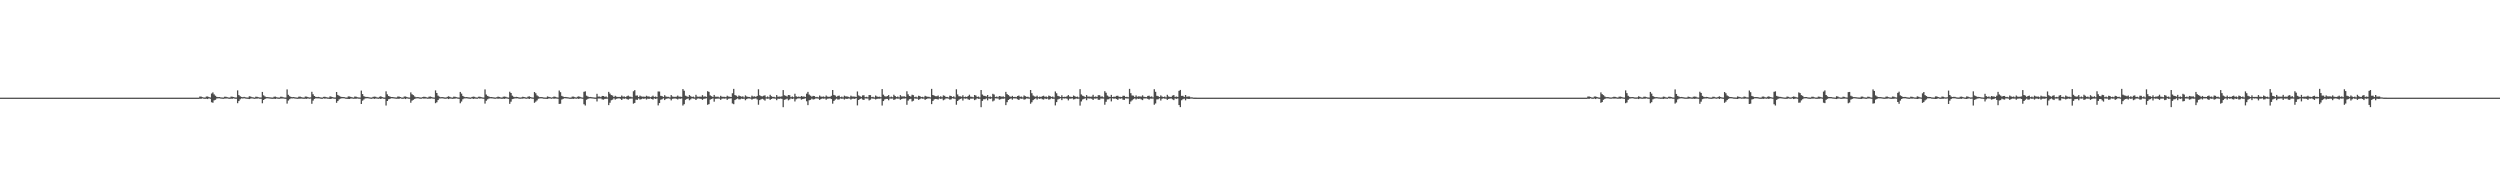 <?xml version="1.0" encoding="UTF-8"?>
<svg xmlns="http://www.w3.org/2000/svg" width="1920" height="150">
  <path d="M0 75.000h1v1.000H0zM1 75.000h1v1.000H1zM2 75.000h1v1.000H2zM3 75.000h1v1.000H3zM4 75.000h1v1.000H4zM5 75.000h1v1.000H5zM6 75.000h1v1.000H6zM7 75.000h1v1.000H7zM8 75.000h1v1.000H8zM9 75.000h1v1.000H9zM10 75.000h1v1.000H10zM11 75.000h1v1.000H11zM12 75.000h1v1.000H12zM13 75.000h1v1.000H13zM14 75.000h1v1.000H14zM15 75.000h1v1.000H15zM16 75.000h1v1.000H16zM17 75.000h1v1.000H17zM18 75.000h1v1.000H18zM19 75.000h1v1.000H19zM20 75.000h1v1.000H20zM21 75.000h1v1.000H21zM22 75.000h1v1.000H22zM23 75.000h1v1.000H23zM24 75.000h1v1.000H24zM25 75.000h1v1.000H25zM26 75.000h1v1.000H26zM27 75.000h1v1.000H27zM28 75.000h1v1.000H28zM29 75.000h1v1.000H29zM30 75.000h1v1.000H30zM31 75.000h1v1.000H31zM32 75.000h1v1.000H32zM33 75.000h1v1.000H33zM34 75.000h1v1.000H34zM35 75.000h1v1.000H35zM36 75.000h1v1.000H36zM37 75.000h1v1.000H37zM38 75.000h1v1.000H38zM39 75.000h1v1.000H39zM40 75.000h1v1.000H40zM41 75.000h1v1.000H41zM42 75.000h1v1.000H42zM43 75.000h1v1.000H43zM44 75.000h1v1.000H44zM45 75.000h1v1.000H45zM46 75.000h1v1.000H46zM47 75.000h1v1.000H47zM48 75.000h1v1.000H48zM49 75.000h1v1.000H49zM50 75.000h1v1.000H50zM51 75.000h1v1.000H51zM52 75.000h1v1.000H52zM53 75.000h1v1.000H53zM54 75.000h1v1.000H54zM55 75.000h1v1.000H55zM56 75.000h1v1.000H56zM57 75.000h1v1.000H57zM58 75.000h1v1.000H58zM59 75.000h1v1.000H59zM60 75.000h1v1.000H60zM61 75.000h1v1.000H61zM62 75.000h1v1.000H62zM63 75.000h1v1.000H63zM64 75.000h1v1.000H64zM65 75.000h1v1.000H65zM66 75.000h1v1.000H66zM67 75.000h1v1.000H67zM68 75.000h1v1.000H68zM69 75.000h1v1.000H69zM70 75.000h1v1.000H70zM71 75.000h1v1.000H71zM72 75.000h1v1.000H72zM73 75.000h1v1.000H73zM74 75.000h1v1.000H74zM75 75.000h1v1.000H75zM76 75.000h1v1.000H76zM77 75.000h1v1.000H77zM78 75.000h1v1.000H78zM79 75.000h1v1.000H79zM80 75.000h1v1.000H80zM81 75.000h1v1.000H81zM82 75.000h1v1.000H82zM83 75.000h1v1.000H83zM84 75.000h1v1.000H84zM85 75.000h1v1.000H85zM86 75.000h1v1.000H86zM87 75.000h1v1.000H87zM88 75.000h1v1.000H88zM89 75.000h1v1.000H89zM90 75.000h1v1.000H90zM91 75.000h1v1.000H91zM92 75.000h1v1.000H92zM93 75.000h1v1.000H93zM94 75.000h1v1.000H94zM95 75.000h1v1.000H95zM96 75.000h1v1.000H96zM97 75.000h1v1.000H97zM98 75.000h1v1.000H98zM99 75.000h1v1.000H99zM100 75.000h1v1.000H100zM101 75.000h1v1.000H101zM102 75.000h1v1.000H102zM103 75.000h1v1.000H103zM104 75.000h1v1.000H104zM105 75.000h1v1.000H105zM106 75.000h1v1.000H106zM107 75.000h1v1.000H107zM108 75.000h1v1.000H108zM109 75.000h1v1.000H109zM110 75.000h1v1.000H110zM111 75.000h1v1.000H111zM112 75.000h1v1.000H112zM113 75.000h1v1.000H113zM114 75.000h1v1.000H114zM115 75.000h1v1.000H115zM116 75.000h1v1.000H116zM117 75.000h1v1.000H117zM118 75.000h1v1.000H118zM119 75.000h1v1.000H119zM120 75.000h1v1.000H120zM121 75.000h1v1.000H121zM122 75.000h1v1.000H122zM123 75.000h1v1.000H123zM124 75.000h1v1.000H124zM125 75.000h1v1.000H125zM126 75.000h1v1.000H126zM127 75.000h1v1.000H127zM128 75.000h1v1.000H128zM129 75.000h1v1.000H129zM130 75.000h1v1.000H130zM131 75.000h1v1.000H131zM132 75.000h1v1.000H132zM133 75.000h1v1.000H133zM134 75.000h1v1.000H134zM135 75.000h1v1.000H135zM136 75.000h1v1.000H136zM137 75.000h1v1.000H137zM138 75.000h1v1.000H138zM139 75.000h1v1.000H139zM140 75.000h1v1.000H140zM141 75.000h1v1.000H141zM142 75.000h1v1.000H142zM143 75.000h1v1.000H143zM144 75.000h1v1.000H144zM145 75.000h1v1.000H145zM146 75.000h1v1.000H146zM147 75.000h1v1.000H147zM148 75.000h1v1.000H148zM149 75.000h1v1.000H149zM150 75.000h1v1.000H150zM151 75.000h1v1.000H151zM152 75.000h1v1.000H152zM153 74.122h1v1.710H153zM154 74.185h1v1.707H154zM155 74.581h1v1.000H155zM156 74.828h1v1.000H156zM157 74.928h1v1.000H157zM158 74.160h1v1.650H158zM159 74.091h1v1.980H159zM160 74.522h1v1.000H160zM161 74.855h1v1.000H161zM162 71.835h1v6.691H162zM163 70.952h1v7.969H163zM164 72.510h1v4.541H164zM165 73.500h1v3.157H165zM166 74.395h1v1.286H166zM167 74.541h1v1.000H167zM168 74.516h1v1.000H168zM169 74.751h1v1.000H169zM170 74.841h1v1.000H170zM171 74.923h1v1.000H171zM172 74.273h1v1.440H172zM173 74.282h1v1.409H173zM174 74.608h1v1.000H174zM175 74.837h1v1.000H175zM176 74.927h1v1.000H176zM177 74.181h1v1.597H177zM178 74.285h1v1.532H178zM179 74.499h1v1.045H179zM180 74.866h1v1.000H180zM181 74.862h1v1.000H181zM182 69.448h1v9.831H182zM183 73.008h1v4.600H183zM184 73.914h1v2.385H184zM185 74.461h1v1.121H185zM186 74.655h1v1.000H186zM187 74.414h1v1.039H187zM188 74.712h1v1.000H188zM189 74.844h1v1.000H189zM190 74.928h1v1.000H190zM191 73.945h1v2.141H191zM192 74.156h1v1.577H192zM193 74.588h1v1.000H193zM194 74.775h1v1.000H194zM195 74.935h1v1.000H195zM196 74.243h1v1.539H196zM197 74.318h1v1.427H197zM198 74.638h1v1.000H198zM199 74.877h1v1.000H199zM200 74.875h1v1.000H200zM201 70.608h1v8.697H201zM202 73.211h1v3.578H202zM203 74.040h1v1.976H203zM204 74.568h1v1.000H204zM205 74.533h1v1.000H205zM206 74.632h1v1.000H206zM207 74.768h1v1.000H207zM208 74.856h1v1.000H208zM209 74.911h1v1.000H209zM210 74.280h1v1.565H210zM211 74.166h1v1.803H211zM212 74.648h1v1.000H212zM213 74.858h1v1.000H213zM214 74.928h1v1.000H214zM215 74.286h1v1.422H215zM216 74.281h1v1.376H216zM217 74.663h1v1.000H217zM218 74.841h1v1.000H218zM219 74.907h1v1.000H219zM220 68.667h1v10.892H220zM221 72.829h1v4.385H221zM222 73.872h1v2.329H222zM223 74.420h1v1.141H223zM224 74.608h1v1.000H224zM225 74.479h1v1.053H225zM226 74.701h1v1.000H226zM227 74.840h1v1.000H227zM228 74.907h1v1.000H228zM229 74.226h1v1.578H229zM230 74.173h1v1.624H230zM231 74.588h1v1.118H231zM232 74.810h1v1.000H232zM233 74.917h1v1.000H233zM234 74.137h1v1.680H234zM235 74.201h1v1.728H235zM236 74.567h1v1.000H236zM237 74.875h1v1.000H237zM238 74.731h1v1.000H238zM239 70.516h1v9.217H239zM240 72.413h1v4.850H240zM241 73.708h1v2.266H241zM242 74.401h1v1.122H242zM243 74.567h1v1.000H243zM244 74.415h1v1.133H244zM245 74.622h1v1.000H245zM246 74.859h1v1.000H246zM247 74.915h1v1.000H247zM248 74.381h1v1.174H248zM249 74.268h1v1.491H249zM250 74.606h1v1.000H250zM251 74.808h1v1.000H251zM252 74.902h1v1.000H252zM253 73.998h1v2.014H253zM254 74.299h1v1.514H254zM255 74.558h1v1.000H255zM256 74.830h1v1.000H256zM257 74.862h1v1.000H257zM258 70.652h1v8.319H258zM259 72.905h1v4.699H259zM260 73.585h1v2.766H260zM261 74.212h1v1.554H261zM262 74.442h1v1.091H262zM263 74.488h1v1.000H263zM264 74.588h1v1.000H264zM265 74.839h1v1.000H265zM266 74.907h1v1.000H266zM267 74.041h1v1.962H267zM268 74.067h1v1.944H268zM269 74.449h1v1.166H269zM270 74.721h1v1.000H270zM271 74.885h1v1.000H271zM272 74.155h1v1.659H272zM273 74.217h1v1.596H273zM274 74.661h1v1.000H274zM275 74.826h1v1.000H275zM276 74.898h1v1.000H276zM277 69.564h1v10.304H277zM278 72.266h1v5.057H278zM279 73.878h1v2.495H279zM280 74.360h1v1.254H280zM281 74.469h1v1.031H281zM282 74.423h1v1.066H282zM283 74.681h1v1.000H283zM284 74.834h1v1.000H284zM285 74.924h1v1.000H285zM286 74.370h1v1.201H286zM287 74.188h1v1.755H287zM288 74.298h1v1.395H288zM289 74.728h1v1.000H289zM290 74.912h1v1.000H290zM291 74.309h1v1.441H291zM292 73.957h1v2.053H292zM293 74.495h1v1.000H293zM294 74.808h1v1.000H294zM295 74.918h1v1.000H295zM296 70.138h1v10.914H296zM297 72.460h1v5.090H297zM298 73.751h1v2.509H298zM299 74.145h1v1.779H299zM300 74.480h1v1.000H300zM301 74.514h1v1.000H301zM302 74.634h1v1.000H302zM303 74.796h1v1.000H303zM304 74.877h1v1.000H304zM305 74.163h1v1.659H305zM306 74.134h1v1.758H306zM307 74.514h1v1.000H307zM308 74.829h1v1.000H308zM309 74.913h1v1.000H309zM310 74.164h1v1.526H310zM311 74.064h1v2.022H311zM312 74.539h1v1.000H312zM313 74.815h1v1.000H313zM314 74.904h1v1.000H314zM315 70.978h1v7.928H315zM316 72.410h1v4.873H316zM317 73.048h1v3.613H317zM318 74.086h1v1.903H318zM319 74.627h1v1.000H319zM320 74.527h1v1.000H320zM321 74.592h1v1.000H321zM322 74.817h1v1.000H322zM323 74.893h1v1.000H323zM324 74.547h1v1.000H324zM325 74.270h1v1.437H325zM326 74.381h1v1.298H326zM327 74.691h1v1.000H327zM328 74.903h1v1.000H328zM329 74.261h1v1.532H329zM330 74.164h1v1.638H330zM331 74.452h1v1.117H331zM332 74.785h1v1.000H332zM333 74.901h1v1.000H333zM334 69.450h1v9.809H334zM335 71.429h1v7.096H335zM336 73.460h1v3.398H336zM337 74.246h1v1.446H337zM338 74.626h1v1.000H338zM339 74.496h1v1.000H339zM340 74.656h1v1.000H340zM341 74.826h1v1.000H341zM342 74.900h1v1.000H342zM343 74.390h1v1.240H343zM344 73.939h1v2.140H344zM345 74.418h1v1.231H345zM346 74.792h1v1.000H346zM347 74.911h1v1.000H347zM348 74.244h1v1.563H348zM349 74.309h1v1.439H349zM350 74.590h1v1.000H350zM351 74.797h1v1.000H351zM352 74.922h1v1.000H352zM353 70.611h1v8.678H353zM354 71.881h1v6.087H354zM355 73.681h1v2.547H355zM356 74.340h1v1.305H356zM357 74.584h1v1.000H357zM358 74.520h1v1.000H358zM359 74.708h1v1.000H359zM360 74.827h1v1.000H360zM361 74.912h1v1.000H361zM362 74.436h1v1.067H362zM363 74.168h1v1.795H363zM364 74.364h1v1.345H364zM365 74.797h1v1.000H365zM366 74.910h1v1.000H366zM367 74.307h1v1.227H367zM368 74.258h1v1.446H368zM369 74.527h1v1.057H369zM370 74.801h1v1.000H370zM371 74.890h1v1.000H371zM372 68.666h1v10.907H372zM373 72.603h1v4.772H373zM374 73.652h1v2.656H374zM375 74.149h1v1.560H375zM376 74.530h1v1.000H376zM377 74.492h1v1.097H377zM378 74.630h1v1.000H378zM379 74.807h1v1.000H379zM380 74.901h1v1.000H380zM381 74.659h1v1.000H381zM382 74.183h1v1.623H382zM383 74.424h1v1.287H383zM384 74.766h1v1.000H384zM385 74.906h1v1.000H385zM386 74.292h1v1.466H386zM387 74.124h1v1.798H387zM388 74.354h1v1.237H388zM389 74.742h1v1.000H389zM390 74.918h1v1.000H390zM391 70.465h1v9.280H391zM392 71.443h1v6.661H392zM393 73.460h1v2.690H393zM394 74.277h1v1.583H394zM395 74.591h1v1.000H395zM396 74.365h1v1.216H396zM397 74.499h1v1.000H397zM398 74.776h1v1.000H398zM399 74.903h1v1.000H399zM400 74.757h1v1.000H400zM401 74.279h1v1.478H401zM402 74.490h1v1.007H402zM403 74.765h1v1.000H403zM404 74.896h1v1.000H404zM405 74.261h1v1.342H405zM406 73.979h1v2.033H406zM407 74.510h1v1.030H407zM408 74.800h1v1.000H408zM409 74.903h1v1.000H409zM410 70.636h1v8.322H410zM411 71.613h1v6.467H411zM412 73.279h1v3.817H412zM413 74.033h1v1.807H413zM414 74.600h1v1.000H414zM415 74.487h1v1.017H415zM416 74.616h1v1.000H416zM417 74.806h1v1.000H417zM418 74.888h1v1.000H418zM419 74.928h1v1.000H419zM420 74.033h1v1.967H420zM421 74.387h1v1.230H421zM422 74.613h1v1.000H422zM423 74.880h1v1.000H423zM424 74.641h1v1.000H424zM425 74.150h1v1.660H425zM426 74.345h1v1.331H426zM427 74.721h1v1.000H427zM428 74.901h1v1.000H428zM429 69.546h1v10.292H429zM430 70.821h1v8.843H430zM431 73.617h1v2.842H431zM432 74.171h1v1.733H432zM433 74.480h1v1.000H433zM434 74.445h1v1.091H434zM435 74.612h1v1.000H435zM436 74.739h1v1.000H436zM437 74.894h1v1.000H437zM438 74.911h1v1.000H438zM439 74.208h1v1.600H439zM440 74.211h1v1.701H440zM441 74.609h1v1.000H441zM442 74.884h1v1.000H442zM443 74.293h1v1.406H443zM444 73.973h1v2.013H444zM445 74.410h1v1.170H445zM446 74.727h1v1.000H446zM447 74.886h1v1.000H447zM448 70.511h1v9.575H448zM449 70.152h1v10.878H449zM450 73.466h1v3.128H450zM451 74.101h1v1.843H451zM452 74.546h1v1.000H452zM453 74.452h1v1.057H453zM454 74.600h1v1.000H454zM455 74.734h1v1.000H455zM456 74.863h1v1.000H456zM457 74.912h1v1.000H457zM458 72.026h1v5.914H458zM459 74.191h1v1.487H459zM460 74.122h1v1.563H460zM461 74.622h1v1.000H461zM462 73.698h1v2.664H462zM463 73.730h1v2.835H463zM464 74.332h1v1.611H464zM465 74.072h1v1.829H465zM466 74.784h1v1.000H466zM467 70.536h1v10.197H467zM468 71.882h1v7.021H468zM469 73.031h1v3.975H469zM470 73.370h1v3.160H470zM471 74.516h1v1.027H471zM472 73.600h1v2.913H472zM473 74.219h1v1.648H473zM474 74.466h1v1.164H474zM475 74.384h1v1.155H475zM476 74.464h1v1.395H476zM477 73.367h1v3.411H477zM478 74.252h1v1.442H478zM479 74.082h1v1.795H479zM480 74.563h1v1.004H480zM481 73.893h1v2.234H481zM482 73.398h1v3.151H482zM483 74.206h1v1.613H483zM484 74.272h1v1.450H484zM485 74.694h1v1.000H485zM486 70.069h1v9.570H486zM487 69.199h1v9.857H487zM488 73.433h1v3.097H488zM489 73.316h1v3.364H489zM490 74.489h1v1.124H490zM491 73.441h1v3.054H491zM492 74.017h1v2.148H492zM493 74.248h1v1.452H493zM494 74.173h1v1.751H494zM495 74.389h1v1.189H495zM496 73.503h1v2.933H496zM497 74.083h1v1.699H497zM498 74.080h1v1.916H498zM499 74.576h1v1.000H499zM500 74.235h1v1.788H500zM501 73.462h1v3.044H501zM502 74.458h1v1.095H502zM503 74.139h1v1.842H503zM504 74.620h1v1.000H504zM505 70.248h1v10.696H505zM506 70.302h1v8.855H506zM507 73.594h1v2.978H507zM508 73.853h1v2.395H508zM509 74.467h1v1.061H509zM510 73.136h1v3.732H510zM511 74.129h1v1.820H511zM512 74.354h1v1.321H512zM513 74.327h1v1.256H513zM514 74.817h1v1.000H514zM515 73.029h1v4.095H515zM516 74.137h1v1.717H516zM517 74.338h1v1.403H517zM518 74.334h1v1.275H518zM519 74.240h1v1.637H519zM520 73.397h1v2.998H520zM521 74.235h1v1.493H521zM522 74.249h1v1.611H522zM523 74.406h1v1.204H523zM524 68.404h1v12.653H524zM525 69.708h1v10.314H525zM526 73.476h1v3.146H526zM527 74.006h1v1.995H527zM528 74.439h1v1.162H528zM529 73.009h1v3.986H529zM530 73.895h1v2.407H530zM531 74.428h1v1.036H531zM532 74.168h1v1.606H532zM533 74.803h1v1.000H533zM534 72.811h1v3.994H534zM535 74.184h1v1.615H535zM536 74.307h1v1.312H536zM537 74.184h1v1.628H537zM538 74.287h1v1.644H538zM539 73.069h1v3.625H539zM540 74.222h1v1.665H540zM541 73.998h1v1.804H541zM542 74.395h1v1.125H542zM543 70.061h1v10.429H543zM544 70.569h1v9.412H544zM545 73.257h1v3.228H545zM546 73.899h1v2.174H546zM547 74.464h1v1.105H547zM548 72.907h1v5.159H548zM549 74.219h1v1.650H549zM550 74.276h1v1.558H550zM551 74.220h1v1.517H551zM552 74.789h1v1.000H552zM553 73.565h1v3.130H553zM554 74.284h1v1.498H554zM555 74.320h1v1.354H555zM556 74.330h1v1.454H556zM557 74.573h1v1.000H557zM558 73.525h1v3.169H558zM559 74.161h1v1.647H559zM560 74.269h1v1.417H560zM561 74.515h1v1.017H561zM562 71.647h1v7.790H562zM563 68.268h1v11.740H563zM564 73.036h1v3.805H564zM565 73.468h1v2.710H565zM566 74.325h1v1.272H566zM567 73.312h1v3.052H567zM568 73.828h1v2.459H568zM569 74.220h1v1.482H569zM570 73.986h1v2.007H570zM571 74.785h1v1.000H571zM572 73.278h1v3.709H572zM573 74.108h1v1.988H573zM574 74.406h1v1.199H574zM575 74.470h1v1.179H575zM576 74.788h1v1.000H576zM577 73.471h1v3.055H577zM578 74.166h1v1.729H578zM579 73.973h1v1.801H579zM580 74.389h1v1.202H580zM581 73.680h1v2.733H581zM582 68.539h1v11.886H582zM583 73.187h1v3.737H583zM584 73.833h1v2.455H584zM585 74.058h1v1.830H585zM586 73.501h1v2.953H586zM587 73.234h1v4.021H587zM588 74.678h1v1.000H588zM589 74.108h1v1.756H589zM590 74.679h1v1.000H590zM591 72.813h1v3.908H591zM592 73.866h1v2.149H592zM593 74.436h1v1.070H593zM594 74.347h1v1.376H594zM595 74.789h1v1.000H595zM596 73.025h1v3.937H596zM597 74.304h1v1.502H597zM598 74.132h1v1.788H598zM599 74.231h1v1.423H599zM600 73.981h1v1.926H600zM601 69.166h1v13.154H601zM602 73.152h1v3.498H602zM603 73.568h1v2.739H603zM604 74.164h1v1.591H604zM605 72.937h1v4.108H605zM606 73.119h1v3.265H606zM607 74.604h1v1.000H607zM608 74.105h1v1.901H608zM609 74.652h1v1.000H609zM610 71.997h1v5.908H610zM611 73.963h1v2.262H611zM612 74.395h1v1.278H612zM613 74.158h1v1.427H613zM614 74.544h1v1.007H614zM615 73.733h1v2.810H615zM616 74.174h1v1.930H616zM617 74.102h1v1.789H617zM618 74.454h1v1.058H618zM619 71.960h1v5.809H619zM620 70.571h1v10.154H620zM621 72.641h1v4.348H621zM622 73.471h1v3.236H622zM623 74.246h1v1.528H623zM624 73.621h1v2.835H624zM625 73.785h1v2.399H625zM626 74.615h1v1.000H626zM627 74.373h1v1.231H627zM628 74.761h1v1.000H628zM629 73.380h1v3.362H629zM630 74.167h1v1.937H630zM631 74.304h1v1.338H631zM632 74.062h1v1.753H632zM633 74.608h1v1.000H633zM634 73.357h1v3.216H634zM635 74.214h1v1.627H635zM636 74.345h1v1.359H636zM637 74.288h1v1.274H637zM638 73.551h1v2.524H638zM639 69.136h1v10.497H639zM640 72.920h1v4.619H640zM641 73.383h1v3.131H641zM642 74.329h1v1.430H642zM643 73.639h1v2.873H643zM644 73.425h1v2.922H644zM645 74.622h1v1.000H645zM646 74.182h1v1.706H646zM647 74.728h1v1.000H647zM648 73.490h1v2.964H648zM649 74.054h1v1.725H649zM650 74.022h1v2.028H650zM651 74.334h1v1.331H651zM652 74.709h1v1.000H652zM653 73.492h1v3.017H653zM654 74.136h1v1.704H654zM655 74.160h1v1.633H655zM656 74.168h1v1.798H656zM657 74.424h1v1.000H657zM658 70.249h1v10.680H658zM659 73.262h1v3.513H659zM660 73.874h1v2.160H660zM661 74.414h1v1.169H661zM662 73.259h1v3.161H662zM663 73.176h1v3.603H663zM664 74.575h1v1.000H664zM665 74.362h1v1.325H665zM666 74.695h1v1.000H666zM667 73.009h1v4.099H667zM668 73.074h1v3.470H668zM669 74.580h1v1.000H669zM670 74.323h1v1.450H670zM671 74.838h1v1.000H671zM672 73.373h1v3.034H672zM673 74.065h1v1.865H673zM674 74.395h1v1.387H674zM675 74.226h1v1.615H675zM676 74.636h1v1.000H676zM677 68.403h1v12.662H677zM678 72.686h1v4.917H678zM679 73.898h1v2.427H679zM680 74.172h1v1.777H680zM681 73.792h1v2.183H681zM682 72.989h1v4.029H682zM683 74.678h1v1.000H683zM684 74.167h1v1.590H684zM685 74.674h1v1.000H685zM686 72.745h1v4.019H686zM687 73.736h1v2.571H687zM688 74.523h1v1.167H688zM689 74.156h1v1.655H689zM690 74.741h1v1.000H690zM691 73.060h1v3.607H691zM692 74.019h1v2.048H692zM693 74.086h1v1.567H693zM694 73.963h1v1.744H694zM695 74.407h1v1.144H695zM696 70.086h1v10.425H696zM697 72.444h1v4.813H697zM698 73.719h1v2.463H698zM699 74.170h1v1.702H699zM700 72.750h1v5.183H700zM701 73.102h1v4.247H701zM702 74.599h1v1.000H702zM703 74.239h1v1.587H703zM704 74.783h1v1.000H704zM705 73.539h1v3.167H705zM706 73.805h1v2.315H706zM707 74.540h1v1.000H707zM708 74.332h1v1.490H708zM709 74.751h1v1.000H709zM710 73.560h1v3.154H710zM711 74.065h1v2.002H711zM712 74.285h1v1.391H712zM713 74.360h1v1.274H713zM714 74.739h1v1.000H714zM715 68.266h1v11.726H715zM716 72.962h1v4.545H716zM717 73.435h1v2.898H717zM718 73.883h1v2.110H718zM719 73.908h1v2.227H719zM720 73.345h1v3.091H720zM721 74.598h1v1.000H721zM722 73.908h1v2.093H722zM723 74.666h1v1.000H723zM724 73.264h1v3.730H724zM725 73.563h1v2.884H725zM726 74.427h1v1.195H726zM727 74.460h1v1.155H727zM728 74.785h1v1.000H728zM729 73.459h1v3.085H729zM730 73.738h1v2.554H730zM731 74.489h1v1.000H731zM732 73.994h1v1.770H732zM733 74.847h1v1.000H733zM734 68.554h1v11.894H734zM735 72.530h1v5.060H735zM736 73.933h1v2.638H736zM737 73.988h1v2.011H737zM738 74.283h1v1.331H738zM739 73.179h1v4.014H739zM740 74.547h1v1.000H740zM741 74.181h1v1.653H741zM742 74.477h1v1.069H742zM743 73.767h1v2.526H743zM744 72.771h1v3.945H744zM745 74.258h1v1.493H745zM746 74.328h1v1.470H746zM747 74.677h1v1.000H747zM748 72.942h1v3.949H748zM749 73.370h1v3.030H749zM750 74.440h1v1.065H750zM751 74.124h1v1.816H751zM752 74.820h1v1.000H752zM753 69.116h1v13.191H753zM754 72.624h1v4.858H754zM755 73.541h1v2.715H755zM756 73.692h1v2.536H756zM757 74.075h1v1.542H757zM758 72.975h1v4.068H758zM759 74.567h1v1.000H759zM760 74.062h1v1.922H760zM761 74.574h1v1.000H761zM762 72.051h1v5.818H762zM763 72.619h1v4.578H763zM764 74.439h1v1.062H764zM765 74.146h1v1.500H765zM766 74.668h1v1.000H766zM767 73.721h1v2.835H767zM768 73.978h1v2.242H768zM769 74.267h1v1.497H769zM770 74.053h1v1.841H770zM771 74.613h1v1.000H771zM772 70.552h1v10.177H772zM773 72.287h1v6.200H773zM774 72.993h1v3.803H774zM775 73.975h1v2.039H775zM776 74.409h1v1.170H776zM777 73.644h1v2.882H777zM778 74.489h1v1.005H778zM779 74.364h1v1.252H779zM780 74.609h1v1.000H780zM781 73.750h1v2.512H781zM782 73.372h1v3.412H782zM783 74.361h1v1.298H783zM784 74.138h1v1.740H784zM785 74.744h1v1.000H785zM786 73.336h1v3.218H786zM787 73.898h1v2.354H787zM788 74.416h1v1.170H788zM789 74.303h1v1.431H789zM790 74.824h1v1.000H790zM791 69.126h1v10.526H791zM792 71.567h1v6.977H792zM793 73.361h1v3.558H793zM794 74.020h1v2.121H794zM795 74.283h1v1.241H795zM796 73.458h1v3.057H796zM797 74.583h1v1.000H797zM798 74.205h1v1.769H798zM799 74.448h1v1.133H799zM800 73.877h1v2.337H800zM801 73.510h1v2.975H801zM802 74.355h1v1.269H802zM803 74.104h1v1.986H803zM804 74.662h1v1.000H804zM805 73.437h1v3.104H805zM806 73.849h1v2.342H806zM807 74.464h1v1.000H807zM808 74.161h1v1.762H808zM809 74.811h1v1.000H809zM810 70.239h1v10.700H810zM811 71.648h1v6.788H811zM812 73.612h1v2.801H812zM813 73.988h1v1.916H813zM814 74.485h1v1.000H814zM815 73.171h1v3.721H815zM816 74.519h1v1.000H816zM817 74.313h1v1.348H817zM818 74.397h1v1.116H818zM819 73.948h1v1.878H819zM820 73.000h1v4.120H820zM821 74.205h1v1.562H821zM822 74.323h1v1.454H822zM823 74.513h1v1.000H823zM824 73.346h1v3.030H824zM825 73.856h1v2.260H825zM826 74.459h1v1.167H826zM827 74.196h1v1.671H827zM828 74.790h1v1.000H828zM829 68.431h1v12.680H829zM830 72.563h1v5.354H830zM831 73.526h1v2.875H831zM832 73.934h1v2.016H832zM833 74.542h1v1.000H833zM834 73.017h1v3.927H834zM835 74.209h1v1.287H835zM836 74.151h1v1.591H836zM837 74.295h1v1.323H837zM838 74.184h1v1.686H838zM839 72.790h1v4.007H839zM840 74.398h1v1.288H840zM841 74.096h1v1.703H841zM842 74.425h1v1.113H842zM843 73.090h1v3.540H843zM844 73.114h1v3.529H844zM845 74.244h1v1.425H845zM846 74.010h1v1.733H846zM847 74.720h1v1.000H847zM848 70.058h1v10.394H848zM849 71.231h1v6.968H849zM850 73.391h1v2.936H850zM851 74.119h1v2.121H851zM852 74.422h1v1.083H852zM853 72.854h1v5.017H853zM854 74.506h1v1.000H854zM855 74.227h1v1.624H855zM856 74.283h1v1.344H856zM857 73.621h1v2.439H857zM858 73.544h1v3.151H858zM859 74.346h1v1.256H859zM860 74.349h1v1.465H860zM861 74.519h1v1.000H861zM862 73.520h1v3.078H862zM863 73.586h1v3.117H863zM864 74.440h1v1.072H864zM865 74.332h1v1.365H865zM866 74.664h1v1.000H866zM867 68.274h1v11.673H867zM868 71.570h1v6.389H868zM869 73.324h1v3.737H869zM870 73.456h1v2.707H870zM871 74.495h1v1.051H871zM872 73.270h1v3.098H872zM873 74.286h1v1.460H873zM874 74.008h1v1.982H874zM875 74.068h1v1.661H875zM876 74.179h1v2.179H876zM877 73.219h1v3.699H877zM878 74.290h1v1.335H878zM879 74.424h1v1.204H879zM880 74.578h1v1.000H880zM881 73.701h1v2.238H881zM882 73.448h1v3.051H882zM883 74.332h1v1.371H883zM884 74.024h1v1.739H884zM885 74.733h1v1.000H885zM886 68.495h1v11.961H886zM887 70.492h1v8.987H887zM888 73.582h1v2.757H888zM889 73.899h1v2.359H889zM890 74.478h1v1.046H890zM891 73.262h1v3.952H891zM892 74.152h1v1.688H892zM893 74.512h1v1.000H893zM894 74.113h1v1.688H894zM895 74.762h1v1.000H895zM896 72.825h1v3.864H896zM897 74.067h1v1.897H897zM898 74.391h1v1.348H898zM899 74.411h1v1.233H899zM900 73.416h1v2.896H900zM901 72.991h1v3.903H901zM902 74.387h1v1.243H902zM903 74.128h1v1.786H903zM904 74.441h1v1.195H904zM905 69.808h1v10.866H905zM906 69.085h1v13.198H906zM907 73.609h1v3.400H907zM908 73.576h1v2.677H908zM909 74.460h1v1.318H909zM910 72.939h1v4.095H910zM911 74.285h1v1.492H911zM912 74.095h1v1.891H912zM913 74.083h1v1.899H913zM914 74.731h1v1.000H914zM915 74.725h1v1.000H915zM916 74.943h1v1.000H916zM917 74.967h1v1.000H917zM918 74.978h1v1.000H918zM919 74.986h1v1.000H919zM920 74.991h1v1.000H920zM921 74.994h1v1.000H921zM922 74.996h1v1.000H922zM923 74.998h1v1.000H923zM924 74.998h1v1.000H924zM925 74.999h1v1.000H925zM926 74.999h1v1.000H926zM927 75.000h1v1.000H927zM928 75.000h1v1.000H928zM929 75.000h1v1.000H929zM930 75.000h1v1.000H930zM931 75.000h1v1.000H931zM932 75.000h1v1.000H932zM933 75.000h1v1.000H933zM934 75.000h1v1.000H934zM935 75.000h1v1.000H935zM936 75.000h1v1.000H936zM937 75.000h1v1.000H937zM938 75.000h1v1.000H938zM939 75.000h1v1.000H939zM940 75.000h1v1.000H940zM941 75.000h1v1.000H941zM942 75.000h1v1.000H942zM943 75.000h1v1.000H943zM944 75.000h1v1.000H944zM945 75.000h1v1.000H945zM946 75.000h1v1.000H946zM947 75.000h1v1.000H947zM948 75.000h1v1.000H948zM949 75.000h1v1.000H949zM950 75.000h1v1.000H950zM951 75.000h1v1.000H951zM952 75.000h1v1.000H952zM953 75.000h1v1.000H953zM954 75.000h1v1.000H954zM955 75.000h1v1.000H955zM956 75.000h1v1.000H956zM957 75.000h1v1.000H957zM958 75.000h1v1.000H958zM959 75.000h1v1.000H959zM960 75.000h1v1.000H960zM961 75.000h1v1.000H961zM962 75.000h1v1.000H962zM963 75.000h1v1.000H963zM964 75.000h1v1.000H964zM965 75.000h1v1.000H965zM966 75.000h1v1.000H966zM967 75.000h1v1.000H967zM968 75.000h1v1.000H968zM969 75.000h1v1.000H969zM970 75.000h1v1.000H970zM971 75.000h1v1.000H971zM972 75.000h1v1.000H972zM973 75.000h1v1.000H973zM974 75.000h1v1.000H974zM975 75.000h1v1.000H975zM976 75.000h1v1.000H976zM977 75.000h1v1.000H977zM978 75.000h1v1.000H978zM979 75.000h1v1.000H979zM980 75.000h1v1.000H980zM981 75.000h1v1.000H981zM982 75.000h1v1.000H982zM983 75.000h1v1.000H983zM984 75.000h1v1.000H984zM985 75.000h1v1.000H985zM986 75.000h1v1.000H986zM987 75.000h1v1.000H987zM988 75.000h1v1.000H988zM989 75.000h1v1.000H989zM990 75.000h1v1.000H990zM991 75.000h1v1.000H991zM992 75.000h1v1.000H992zM993 75.000h1v1.000H993zM994 75.000h1v1.000H994zM995 75.000h1v1.000H995zM996 75.000h1v1.000H996zM997 75.000h1v1.000H997zM998 75.000h1v1.000H998zM999 75.000h1v1.000H999zM1000 75.000h1v1.000H1000zM1001 75.000h1v1.000H1001zM1002 75.000h1v1.000H1002zM1003 75.000h1v1.000H1003zM1004 75.000h1v1.000H1004zM1005 75.000h1v1.000H1005zM1006 75.000h1v1.000H1006zM1007 75.000h1v1.000H1007zM1008 75.000h1v1.000H1008zM1009 75.000h1v1.000H1009zM1010 75.000h1v1.000H1010zM1011 75.000h1v1.000H1011zM1012 75.000h1v1.000H1012zM1013 75.000h1v1.000H1013zM1014 75.000h1v1.000H1014zM1015 75.000h1v1.000H1015zM1016 75.000h1v1.000H1016zM1017 75.000h1v1.000H1017zM1018 75.000h1v1.000H1018zM1019 75.000h1v1.000H1019zM1020 75.000h1v1.000H1020zM1021 75.000h1v1.000H1021zM1022 75.000h1v1.000H1022zM1023 75.000h1v1.000H1023zM1024 75.000h1v1.000H1024zM1025 75.000h1v1.000H1025zM1026 75.000h1v1.000H1026zM1027 75.000h1v1.000H1027zM1028 75.000h1v1.000H1028zM1029 75.000h1v1.000H1029zM1030 75.000h1v1.000H1030zM1031 75.000h1v1.000H1031zM1032 75.000h1v1.000H1032zM1033 75.000h1v1.000H1033zM1034 75.000h1v1.000H1034zM1035 75.000h1v1.000H1035zM1036 75.000h1v1.000H1036zM1037 75.000h1v1.000H1037zM1038 75.000h1v1.000H1038zM1039 75.000h1v1.000H1039zM1040 75.000h1v1.000H1040zM1041 75.000h1v1.000H1041zM1042 75.000h1v1.000H1042zM1043 75.000h1v1.000H1043zM1044 75.000h1v1.000H1044zM1045 75.000h1v1.000H1045zM1046 75.000h1v1.000H1046zM1047 75.000h1v1.000H1047zM1048 75.000h1v1.000H1048zM1049 75.000h1v1.000H1049zM1050 75.000h1v1.000H1050zM1051 75.000h1v1.000H1051zM1052 75.000h1v1.000H1052zM1053 75.000h1v1.000H1053zM1054 75.000h1v1.000H1054zM1055 75.000h1v1.000H1055zM1056 75.000h1v1.000H1056zM1057 75.000h1v1.000H1057zM1058 75.000h1v1.000H1058zM1059 75.000h1v1.000H1059zM1060 75.000h1v1.000H1060zM1061 75.000h1v1.000H1061zM1062 75.000h1v1.000H1062zM1063 75.000h1v1.000H1063zM1064 75.000h1v1.000H1064zM1065 75.000h1v1.000H1065zM1066 75.000h1v1.000H1066zM1067 75.000h1v1.000H1067zM1068 75.000h1v1.000H1068zM1069 75.000h1v1.000H1069zM1070 75.000h1v1.000H1070zM1071 75.000h1v1.000H1071zM1072 75.000h1v1.000H1072zM1073 75.000h1v1.000H1073zM1074 75.000h1v1.000H1074zM1075 75.000h1v1.000H1075zM1076 75.000h1v1.000H1076zM1077 75.000h1v1.000H1077zM1078 75.000h1v1.000H1078zM1079 75.000h1v1.000H1079zM1080 75.000h1v1.000H1080zM1081 75.000h1v1.000H1081zM1082 75.000h1v1.000H1082zM1083 75.000h1v1.000H1083zM1084 75.000h1v1.000H1084zM1085 75.000h1v1.000H1085zM1086 75.000h1v1.000H1086zM1087 75.000h1v1.000H1087zM1088 75.000h1v1.000H1088zM1089 75.000h1v1.000H1089zM1090 75.000h1v1.000H1090zM1091 75.000h1v1.000H1091zM1092 75.000h1v1.000H1092zM1093 75.000h1v1.000H1093zM1094 75.000h1v1.000H1094zM1095 75.000h1v1.000H1095zM1096 75.000h1v1.000H1096zM1097 75.000h1v1.000H1097zM1098 75.000h1v1.000H1098zM1099 75.000h1v1.000H1099zM1100 75.000h1v1.000H1100zM1101 75.000h1v1.000H1101zM1102 75.000h1v1.000H1102zM1103 75.000h1v1.000H1103zM1104 75.000h1v1.000H1104zM1105 75.000h1v1.000H1105zM1106 75.000h1v1.000H1106zM1107 75.000h1v1.000H1107zM1108 75.000h1v1.000H1108zM1109 75.000h1v1.000H1109zM1110 75.000h1v1.000H1110zM1111 75.000h1v1.000H1111zM1112 75.000h1v1.000H1112zM1113 75.000h1v1.000H1113zM1114 75.000h1v1.000H1114zM1115 75.000h1v1.000H1115zM1116 75.000h1v1.000H1116zM1117 75.000h1v1.000H1117zM1118 75.000h1v1.000H1118zM1119 75.000h1v1.000H1119zM1120 75.000h1v1.000H1120zM1121 75.000h1v1.000H1121zM1122 75.000h1v1.000H1122zM1123 75.000h1v1.000H1123zM1124 75.000h1v1.000H1124zM1125 75.000h1v1.000H1125zM1126 75.000h1v1.000H1126zM1127 75.000h1v1.000H1127zM1128 75.000h1v1.000H1128zM1129 75.000h1v1.000H1129zM1130 75.000h1v1.000H1130zM1131 75.000h1v1.000H1131zM1132 75.000h1v1.000H1132zM1133 75.000h1v1.000H1133zM1134 75.000h1v1.000H1134zM1135 75.000h1v1.000H1135zM1136 75.000h1v1.000H1136zM1137 75.000h1v1.000H1137zM1138 75.000h1v1.000H1138zM1139 75.000h1v1.000H1139zM1140 75.000h1v1.000H1140zM1141 75.000h1v1.000H1141zM1142 75.000h1v1.000H1142zM1143 75.000h1v1.000H1143zM1144 75.000h1v1.000H1144zM1145 75.000h1v1.000H1145zM1146 75.000h1v1.000H1146zM1147 75.000h1v1.000H1147zM1148 75.000h1v1.000H1148zM1149 75.000h1v1.000H1149zM1150 75.000h1v1.000H1150zM1151 75.000h1v1.000H1151zM1152 75.000h1v1.000H1152zM1153 75.000h1v1.000H1153zM1154 75.000h1v1.000H1154zM1155 75.000h1v1.000H1155zM1156 75.000h1v1.000H1156zM1157 75.000h1v1.000H1157zM1158 75.000h1v1.000H1158zM1159 75.000h1v1.000H1159zM1160 75.000h1v1.000H1160zM1161 75.000h1v1.000H1161zM1162 75.000h1v1.000H1162zM1163 75.000h1v1.000H1163zM1164 75.000h1v1.000H1164zM1165 75.000h1v1.000H1165zM1166 75.000h1v1.000H1166zM1167 75.000h1v1.000H1167zM1168 75.000h1v1.000H1168zM1169 75.000h1v1.000H1169zM1170 75.000h1v1.000H1170zM1171 75.000h1v1.000H1171zM1172 75.000h1v1.000H1172zM1173 75.000h1v1.000H1173zM1174 75.000h1v1.000H1174zM1175 75.000h1v1.000H1175zM1176 75.000h1v1.000H1176zM1177 75.000h1v1.000H1177zM1178 75.000h1v1.000H1178zM1179 75.000h1v1.000H1179zM1180 75.000h1v1.000H1180zM1181 75.000h1v1.000H1181zM1182 75.000h1v1.000H1182zM1183 75.000h1v1.000H1183zM1184 75.000h1v1.000H1184zM1185 75.000h1v1.000H1185zM1186 75.000h1v1.000H1186zM1187 75.000h1v1.000H1187zM1188 75.000h1v1.000H1188zM1189 75.000h1v1.000H1189zM1190 75.000h1v1.000H1190zM1191 75.000h1v1.000H1191zM1192 75.000h1v1.000H1192zM1193 75.000h1v1.000H1193zM1194 75.000h1v1.000H1194zM1195 75.000h1v1.000H1195zM1196 75.000h1v1.000H1196zM1197 75.000h1v1.000H1197zM1198 75.000h1v1.000H1198zM1199 75.000h1v1.000H1199zM1200 75.000h1v1.000H1200zM1201 75.000h1v1.000H1201zM1202 75.000h1v1.000H1202zM1203 75.000h1v1.000H1203zM1204 75.000h1v1.000H1204zM1205 75.000h1v1.000H1205zM1206 75.000h1v1.000H1206zM1207 75.000h1v1.000H1207zM1208 75.000h1v1.000H1208zM1209 75.000h1v1.000H1209zM1210 75.000h1v1.000H1210zM1211 75.000h1v1.000H1211zM1212 75.000h1v1.000H1212zM1213 75.000h1v1.000H1213zM1214 75.000h1v1.000H1214zM1215 75.000h1v1.000H1215zM1216 75.000h1v1.000H1216zM1217 75.000h1v1.000H1217zM1218 75.000h1v1.000H1218zM1219 74.139h1v1.701H1219zM1220 74.110h1v1.804H1220zM1221 74.461h1v1.034H1221zM1222 74.826h1v1.000H1222zM1223 74.920h1v1.000H1223zM1224 74.156h1v1.543H1224zM1225 74.063h1v2.040H1225zM1226 74.513h1v1.000H1226zM1227 74.827h1v1.000H1227zM1228 74.910h1v1.000H1228zM1229 70.947h1v7.979H1229zM1230 72.287h1v6.104H1230zM1231 73.080h1v3.552H1231zM1232 74.048h1v1.907H1232zM1233 74.587h1v1.000H1233zM1234 74.561h1v1.000H1234zM1235 74.617h1v1.000H1235zM1236 74.838h1v1.000H1236zM1237 74.852h1v1.000H1237zM1238 74.649h1v1.000H1238zM1239 74.267h1v1.449H1239zM1240 74.369h1v1.302H1240zM1241 74.725h1v1.000H1241zM1242 74.897h1v1.000H1242zM1243 74.246h1v1.547H1243zM1244 74.166h1v1.668H1244zM1245 74.433h1v1.127H1245zM1246 74.789h1v1.000H1246zM1247 74.907h1v1.000H1247zM1248 69.413h1v9.836H1248zM1249 71.519h1v7.178H1249zM1250 73.561h1v3.090H1250zM1251 74.374h1v1.380H1251zM1252 74.605h1v1.000H1252zM1253 74.485h1v1.000H1253zM1254 74.603h1v1.000H1254zM1255 74.815h1v1.000H1255zM1256 74.861h1v1.000H1256zM1257 74.776h1v1.000H1257zM1258 73.928h1v2.153H1258zM1259 74.397h1v1.218H1259zM1260 74.809h1v1.000H1260zM1261 74.892h1v1.000H1261zM1262 74.291h1v1.502H1262zM1263 74.248h1v1.538H1263zM1264 74.574h1v1.000H1264zM1265 74.825h1v1.000H1265zM1266 74.905h1v1.000H1266zM1267 70.622h1v8.680H1267zM1268 71.867h1v6.604H1268zM1269 73.760h1v2.509H1269zM1270 74.409h1v1.357H1270zM1271 74.609h1v1.000H1271zM1272 74.541h1v1.000H1272zM1273 74.732h1v1.000H1273zM1274 74.795h1v1.000H1274zM1275 74.916h1v1.000H1275zM1276 74.821h1v1.000H1276zM1277 74.196h1v1.773H1277zM1278 74.364h1v1.366H1278zM1279 74.794h1v1.000H1279zM1280 74.915h1v1.000H1280zM1281 74.311h1v1.226H1281zM1282 74.253h1v1.443H1282zM1283 74.512h1v1.060H1283zM1284 74.809h1v1.000H1284zM1285 74.891h1v1.000H1285zM1286 68.646h1v10.944H1286zM1287 72.147h1v6.530H1287zM1288 73.681h1v2.668H1288zM1289 74.210h1v1.552H1289zM1290 74.547h1v1.000H1290zM1291 74.469h1v1.056H1291zM1292 74.622h1v1.000H1292zM1293 74.822h1v1.000H1293zM1294 74.893h1v1.000H1294zM1295 74.904h1v1.000H1295zM1296 74.183h1v1.652H1296zM1297 74.470h1v1.249H1297zM1298 74.711h1v1.000H1298zM1299 74.891h1v1.000H1299zM1300 74.275h1v1.495H1300zM1301 74.131h1v1.790H1301zM1302 74.285h1v1.430H1302zM1303 74.779h1v1.000H1303zM1304 74.902h1v1.000H1304zM1305 70.466h1v9.274H1305zM1306 71.389h1v6.717H1306zM1307 73.635h1v2.567H1307zM1308 74.361h1v1.441H1308zM1309 74.610h1v1.000H1309zM1310 74.398h1v1.199H1310zM1311 74.495h1v1.000H1311zM1312 74.803h1v1.000H1312zM1313 74.903h1v1.000H1313zM1314 74.925h1v1.000H1314zM1315 74.269h1v1.498H1315zM1316 74.342h1v1.218H1316zM1317 74.733h1v1.000H1317zM1318 74.871h1v1.000H1318zM1319 74.422h1v1.115H1319zM1320 73.983h1v2.031H1320zM1321 74.489h1v1.058H1321zM1322 74.796h1v1.000H1322zM1323 74.916h1v1.000H1323zM1324 70.637h1v8.325H1324zM1325 71.623h1v6.451H1325zM1326 73.333h1v3.536H1326zM1327 73.910h1v2.036H1327zM1328 74.505h1v1.013H1328zM1329 74.509h1v1.000H1329zM1330 74.638h1v1.000H1330zM1331 74.804h1v1.000H1331zM1332 74.869h1v1.000H1332zM1333 74.930h1v1.000H1333zM1334 74.018h1v1.992H1334zM1335 74.344h1v1.295H1335zM1336 74.621h1v1.000H1336zM1337 74.853h1v1.000H1337zM1338 74.730h1v1.000H1338zM1339 74.150h1v1.660H1339zM1340 74.348h1v1.316H1340zM1341 74.730h1v1.000H1341zM1342 74.825h1v1.000H1342zM1343 69.550h1v10.312H1343zM1344 70.812h1v8.784H1344zM1345 73.695h1v2.704H1345zM1346 74.127h1v1.955H1346zM1347 74.560h1v1.000H1347zM1348 74.478h1v1.049H1348zM1349 74.565h1v1.000H1349zM1350 74.725h1v1.000H1350zM1351 74.883h1v1.000H1351zM1352 74.931h1v1.000H1352zM1353 74.215h1v1.592H1353zM1354 74.163h1v1.773H1354zM1355 74.634h1v1.000H1355zM1356 74.871h1v1.000H1356zM1357 74.306h1v1.399H1357zM1358 73.963h1v2.039H1358zM1359 74.482h1v1.083H1359zM1360 74.692h1v1.000H1360zM1361 74.889h1v1.000H1361zM1362 70.518h1v9.552H1362zM1363 70.150h1v10.874H1363zM1364 73.605h1v3.116H1364zM1365 74.060h1v1.879H1365zM1366 74.364h1v1.211H1366zM1367 74.407h1v1.105H1367zM1368 74.597h1v1.000H1368zM1369 74.784h1v1.000H1369zM1370 74.887h1v1.000H1370zM1371 74.927h1v1.000H1371zM1372 74.114h1v1.773H1372zM1373 74.328h1v1.316H1373zM1374 74.753h1v1.000H1374zM1375 74.887h1v1.000H1375zM1376 74.448h1v1.047H1376zM1377 74.106h1v2.001H1377zM1378 74.356h1v1.447H1378zM1379 74.657h1v1.000H1379zM1380 74.874h1v1.000H1380zM1381 70.945h1v7.939H1381zM1382 71.511h1v7.245H1382zM1383 73.048h1v4.049H1383zM1384 73.601h1v2.591H1384zM1385 74.573h1v1.000H1385zM1386 74.504h1v1.000H1386zM1387 74.515h1v1.004H1387zM1388 74.801h1v1.000H1388zM1389 74.864h1v1.000H1389zM1390 74.916h1v1.000H1390zM1391 74.278h1v1.436H1391zM1392 74.303h1v1.400H1392zM1393 74.681h1v1.000H1393zM1394 74.884h1v1.000H1394zM1395 74.923h1v1.000H1395zM1396 74.168h1v1.636H1396zM1397 74.288h1v1.520H1397zM1398 74.596h1v1.000H1398zM1399 74.865h1v1.000H1399zM1400 70.349h1v8.493H1400zM1401 69.408h1v9.821H1401zM1402 72.945h1v3.698H1402zM1403 74.006h1v1.909H1403zM1404 74.499h1v1.040H1404zM1405 74.502h1v1.000H1405zM1406 74.548h1v1.000H1406zM1407 74.750h1v1.000H1407zM1408 74.840h1v1.000H1408zM1409 74.940h1v1.000H1409zM1410 73.904h1v2.186H1410zM1411 74.125h1v1.625H1411zM1412 74.700h1v1.000H1412zM1413 74.893h1v1.000H1413zM1414 74.909h1v1.000H1414zM1415 74.250h1v1.541H1415zM1416 74.404h1v1.324H1416zM1417 74.735h1v1.000H1417zM1418 74.885h1v1.000H1418zM1419 70.751h1v8.552H1419zM1420 70.600h1v8.146H1420zM1421 73.541h1v2.927H1421zM1422 74.067h1v1.917H1422zM1423 74.556h1v1.000H1423zM1424 74.531h1v1.000H1424zM1425 74.651h1v1.000H1425zM1426 74.802h1v1.000H1426zM1427 74.876h1v1.000H1427zM1428 74.932h1v1.000H1428zM1429 74.182h1v1.787H1429zM1430 74.196h1v1.544H1430zM1431 74.686h1v1.000H1431zM1432 74.869h1v1.000H1432zM1433 74.927h1v1.000H1433zM1434 74.255h1v1.438H1434zM1435 74.324h1v1.294H1435zM1436 74.730h1v1.000H1436zM1437 74.881h1v1.000H1437zM1438 68.661h1v10.907H1438zM1439 69.818h1v9.489H1439zM1440 73.246h1v3.240H1440zM1441 74.049h1v1.909H1441zM1442 74.511h1v1.000H1442zM1443 74.554h1v1.005H1443zM1444 74.562h1v1.000H1444zM1445 74.732h1v1.000H1445zM1446 74.866h1v1.000H1446zM1447 74.922h1v1.000H1447zM1448 74.193h1v1.615H1448zM1449 74.186h1v1.545H1449zM1450 74.613h1v1.000H1450zM1451 74.845h1v1.000H1451zM1452 74.928h1v1.000H1452zM1453 74.114h1v1.777H1453zM1454 74.224h1v1.627H1454zM1455 74.673h1v1.000H1455zM1456 74.851h1v1.000H1456zM1457 71.327h1v6.999H1457zM1458 70.406h1v9.337H1458zM1459 73.247h1v3.991H1459zM1460 73.840h1v2.185H1460zM1461 74.517h1v1.002H1461zM1462 74.436h1v1.082H1462zM1463 74.422h1v1.122H1463zM1464 74.708h1v1.000H1464zM1465 74.876h1v1.000H1465zM1466 74.924h1v1.000H1466zM1467 74.259h1v1.423H1467zM1468 74.324h1v1.439H1468zM1469 74.665h1v1.000H1469zM1470 74.831h1v1.000H1470zM1471 74.895h1v1.000H1471zM1472 73.992h1v2.035H1472zM1473 74.280h1v1.545H1473zM1474 74.691h1v1.000H1474zM1475 74.891h1v1.000H1475zM1476 71.660h1v7.332H1476zM1477 70.639h1v7.762H1477zM1478 73.075h1v4.046H1478zM1479 73.754h1v2.596H1479zM1480 74.395h1v1.135H1480zM1481 74.459h1v1.071H1481zM1482 74.517h1v1.000H1482zM1483 74.766h1v1.000H1483zM1484 74.873h1v1.000H1484zM1485 74.924h1v1.000H1485zM1486 74.015h1v1.992H1486zM1487 74.043h1v1.900H1487zM1488 74.475h1v1.039H1488zM1489 74.806h1v1.000H1489zM1490 74.912h1v1.000H1490zM1491 74.159h1v1.673H1491zM1492 74.273h1v1.560H1492zM1493 74.675h1v1.000H1493zM1494 74.853h1v1.000H1494zM1495 74.644h1v1.000H1495zM1496 69.565h1v10.289H1496zM1497 72.982h1v4.308H1497zM1498 74.143h1v1.964H1498zM1499 74.489h1v1.029H1499zM1500 74.353h1v1.150H1500zM1501 74.399h1v1.098H1501zM1502 74.756h1v1.000H1502zM1503 74.861h1v1.000H1503zM1504 74.915h1v1.000H1504zM1505 74.281h1v1.537H1505zM1506 74.208h1v1.731H1506zM1507 74.540h1v1.000H1507zM1508 74.846h1v1.000H1508zM1509 74.922h1v1.000H1509zM1510 73.973h1v2.038H1510zM1511 74.258h1v1.404H1511zM1512 74.643h1v1.000H1512zM1513 74.859h1v1.000H1513zM1514 74.759h1v1.000H1514zM1515 70.127h1v10.916H1515zM1516 73.332h1v3.357H1516zM1517 73.841h1v2.391H1517zM1518 74.398h1v1.329H1518zM1519 74.391h1v1.170H1519zM1520 74.492h1v1.000H1520zM1521 74.765h1v1.000H1521zM1522 74.830h1v1.000H1522zM1523 74.909h1v1.000H1523zM1524 72.031h1v5.902H1524zM1525 73.827h1v2.441H1525zM1526 74.389h1v1.246H1526zM1527 74.087h1v1.560H1527zM1528 74.730h1v1.000H1528zM1529 73.705h1v2.829H1529zM1530 74.084h1v2.095H1530zM1531 74.078h1v1.866H1531zM1532 74.473h1v1.004H1532zM1533 73.468h1v3.257H1533zM1534 70.578h1v10.190H1534zM1535 72.571h1v4.563H1535zM1536 73.376h1v3.506H1536zM1537 74.185h1v1.573H1537zM1538 73.725h1v2.584H1538zM1539 73.685h1v2.825H1539zM1540 74.557h1v1.000H1540zM1541 74.398h1v1.228H1541zM1542 74.767h1v1.000H1542zM1543 73.378h1v3.376H1543zM1544 74.052h1v2.103H1544zM1545 74.418h1v1.238H1545zM1546 74.129h1v1.658H1546zM1547 74.710h1v1.000H1547zM1548 73.356h1v3.215H1548zM1549 74.215h1v1.623H1549zM1550 74.337h1v1.399H1550zM1551 74.232h1v1.367H1551zM1552 74.022h1v2.026H1552zM1553 69.184h1v10.480H1553zM1554 72.948h1v4.610H1554zM1555 73.440h1v3.134H1555zM1556 74.371h1v1.392H1556zM1557 73.727h1v2.812H1557zM1558 73.428h1v2.956H1558zM1559 74.600h1v1.000H1559zM1560 74.212h1v1.701H1560zM1561 74.747h1v1.000H1561zM1562 73.483h1v2.999H1562zM1563 74.045h1v1.740H1563zM1564 74.245h1v1.426H1564zM1565 74.135h1v1.960H1565zM1566 74.691h1v1.000H1566zM1567 73.454h1v3.085H1567zM1568 74.089h1v1.724H1568zM1569 74.152h1v1.601H1569zM1570 74.143h1v1.756H1570zM1571 74.456h1v1.000H1571zM1572 70.248h1v10.722H1572zM1573 73.125h1v4.068H1573zM1574 73.819h1v2.326H1574zM1575 74.269h1v1.369H1575zM1576 73.540h1v2.779H1576zM1577 73.173h1v3.693H1577zM1578 74.671h1v1.000H1578zM1579 74.401h1v1.342H1579zM1580 74.647h1v1.000H1580zM1581 73.346h1v3.738H1581zM1582 73.031h1v4.094H1582zM1583 74.514h1v1.000H1583zM1584 74.288h1v1.516H1584zM1585 74.823h1v1.000H1585zM1586 73.351h1v3.046H1586zM1587 74.028h1v1.914H1587zM1588 74.364h1v1.302H1588zM1589 74.276h1v1.593H1589zM1590 74.706h1v1.000H1590zM1591 68.392h1v12.728H1591zM1592 72.825h1v4.644H1592zM1593 73.845h1v2.362H1593zM1594 74.253h1v1.810H1594zM1595 74.065h1v1.872H1595zM1596 73.005h1v3.974H1596zM1597 74.642h1v1.000H1597zM1598 74.131h1v1.641H1598zM1599 74.640h1v1.000H1599zM1600 72.778h1v3.986H1600zM1601 73.515h1v2.801H1601zM1602 74.410h1v1.326H1602zM1603 74.177h1v1.658H1603zM1604 74.767h1v1.000H1604zM1605 73.088h1v3.611H1605zM1606 74.008h1v2.056H1606zM1607 74.477h1v1.172H1607zM1608 73.956h1v1.776H1608zM1609 74.664h1v1.000H1609zM1610 70.075h1v10.416H1610zM1611 72.407h1v5.107H1611zM1612 73.721h1v2.353H1612zM1613 74.037h1v2.008H1613zM1614 72.830h1v4.264H1614zM1615 73.057h1v4.978H1615zM1616 74.605h1v1.000H1616zM1617 74.201h1v1.595H1617zM1618 74.723h1v1.000H1618zM1619 73.518h1v3.150H1619zM1620 73.759h1v2.629H1620zM1621 74.566h1v1.000H1621zM1622 74.301h1v1.484H1622zM1623 74.653h1v1.000H1623zM1624 73.556h1v3.135H1624zM1625 73.904h1v2.284H1625zM1626 74.494h1v1.000H1626zM1627 74.283h1v1.363H1627zM1628 74.808h1v1.000H1628zM1629 68.271h1v11.762H1629zM1630 72.708h1v4.949H1630zM1631 73.289h1v3.230H1631zM1632 73.490h1v2.614H1632zM1633 73.920h1v1.921H1633zM1634 73.377h1v3.045H1634zM1635 74.580h1v1.000H1635zM1636 73.938h1v2.046H1636zM1637 74.647h1v1.000H1637zM1638 73.519h1v3.445H1638zM1639 73.269h1v3.177H1639zM1640 74.458h1v1.222H1640zM1641 74.360h1v1.313H1641zM1642 74.788h1v1.000H1642zM1643 73.452h1v3.068H1643zM1644 73.561h1v2.834H1644zM1645 74.592h1v1.000H1645zM1646 74.049h1v1.715H1646zM1647 74.803h1v1.000H1647zM1648 68.582h1v11.877H1648zM1649 72.342h1v5.241H1649zM1650 73.847h1v2.591H1650zM1651 73.949h1v2.189H1651zM1652 74.447h1v1.027H1652zM1653 73.223h1v3.923H1653zM1654 74.568h1v1.000H1654zM1655 74.205h1v1.619H1655zM1656 74.210h1v1.484H1656zM1657 73.862h1v2.096H1657zM1658 72.777h1v3.912H1658zM1659 74.251h1v1.528H1659zM1660 74.339h1v1.372H1660zM1661 74.667h1v1.000H1661zM1662 72.994h1v3.917H1662zM1663 73.416h1v3.250H1663zM1664 74.374h1v1.116H1664zM1665 74.151h1v1.802H1665zM1666 74.794h1v1.000H1666zM1667 69.117h1v13.179H1667zM1668 72.600h1v4.881H1668zM1669 73.511h1v2.836H1669zM1670 73.728h1v2.463H1670zM1671 74.190h1v1.352H1671zM1672 72.845h1v4.097H1672zM1673 74.554h1v1.000H1673zM1674 74.064h1v1.937H1674zM1675 74.536h1v1.107H1675zM1676 72.021h1v5.870H1676zM1677 72.656h1v4.943H1677zM1678 74.506h1v1.097H1678zM1679 74.171h1v1.490H1679zM1680 74.653h1v1.000H1680zM1681 73.696h1v2.847H1681zM1682 73.987h1v2.262H1682zM1683 74.138h1v1.471H1683zM1684 74.046h1v1.797H1684zM1685 74.764h1v1.000H1685zM1686 70.592h1v10.138H1686zM1687 72.350h1v6.328H1687zM1688 72.998h1v3.688H1688zM1689 73.595h1v2.728H1689zM1690 74.383h1v1.269H1690zM1691 73.697h1v2.711H1691zM1692 74.458h1v1.060H1692zM1693 74.396h1v1.245H1693zM1694 74.517h1v1.000H1694zM1695 73.755h1v2.501H1695zM1696 73.369h1v3.396H1696zM1697 74.324h1v1.329H1697zM1698 74.135h1v1.743H1698zM1699 74.746h1v1.000H1699zM1700 73.394h1v3.160H1700zM1701 73.582h1v2.624H1701zM1702 74.426h1v1.164H1702zM1703 74.248h1v1.458H1703zM1704 74.809h1v1.000H1704zM1705 69.148h1v10.488H1705zM1706 71.530h1v7.463H1706zM1707 73.400h1v3.467H1707zM1708 74.018h1v1.846H1708zM1709 74.543h1v1.000H1709zM1710 73.408h1v3.088H1710zM1711 74.493h1v1.000H1711zM1712 74.218h1v1.723H1712zM1713 74.477h1v1.046H1713zM1714 73.855h1v2.346H1714zM1715 73.475h1v2.983H1715zM1716 74.343h1v1.279H1716zM1717 74.104h1v1.924H1717zM1718 74.690h1v1.000H1718zM1719 73.446h1v3.063H1719zM1720 73.830h1v2.401H1720zM1721 74.508h1v1.000H1721zM1722 74.140h1v1.731H1722zM1723 74.810h1v1.000H1723zM1724 70.214h1v10.742H1724zM1725 71.553h1v6.917H1725zM1726 73.563h1v2.976H1726zM1727 74.024h1v1.898H1727zM1728 74.517h1v1.000H1728zM1729 73.224h1v3.658H1729zM1730 74.454h1v1.000H1730zM1731 74.403h1v1.276H1731zM1732 74.415h1v1.093H1732zM1733 74.401h1v1.359H1733zM1734 73.004h1v4.091H1734zM1735 74.285h1v1.466H1735zM1736 74.304h1v1.487H1736zM1737 74.533h1v1.000H1737zM1738 73.369h1v3.005H1738zM1739 73.880h1v2.383H1739zM1740 74.447h1v1.180H1740zM1741 74.230h1v1.599H1741zM1742 74.787h1v1.000H1742zM1743 68.409h1v12.649H1743zM1744 71.109h1v7.191H1744zM1745 73.684h1v2.727H1745zM1746 73.859h1v2.011H1746zM1747 74.535h1v1.000H1747zM1748 72.924h1v4.024H1748zM1749 74.151h1v1.747H1749zM1750 74.167h1v1.588H1750zM1751 74.236h1v1.409H1751zM1752 74.266h1v1.344H1752zM1753 72.849h1v3.925H1753zM1754 74.342h1v1.331H1754zM1755 74.172h1v1.648H1755zM1756 74.329h1v1.341H1756zM1757 73.423h1v3.106H1757zM1758 73.073h1v3.628H1758zM1759 74.258h1v1.528H1759zM1760 73.899h1v1.835H1760zM1761 74.740h1v1.000H1761zM1762 70.073h1v10.388H1762zM1763 71.191h1v7.119H1763zM1764 73.570h1v2.717H1764zM1765 74.113h1v2.022H1765zM1766 74.547h1v1.000H1766zM1767 72.859h1v5.036H1767zM1768 74.470h1v1.123H1768zM1769 74.215h1v1.616H1769zM1770 74.261h1v1.497H1770zM1771 74.159h1v1.783H1771zM1772 73.541h1v3.166H1772zM1773 74.295h1v1.357H1773zM1774 74.359h1v1.395H1774zM1775 74.524h1v1.000H1775zM1776 73.831h1v2.280H1776zM1777 73.505h1v3.218H1777zM1778 74.408h1v1.164H1778zM1779 74.302h1v1.407H1779zM1780 74.542h1v1.000H1780zM1781 68.236h1v11.736H1781zM1782 71.482h1v7.250H1782zM1783 73.400h1v3.525H1783zM1784 73.415h1v2.839H1784zM1785 74.456h1v1.096H1785zM1786 73.287h1v3.086H1786zM1787 73.974h1v1.913H1787zM1788 74.031h1v1.951H1788zM1789 73.978h1v1.738H1789zM1790 74.236h1v1.597H1790zM1791 73.255h1v3.706H1791zM1792 74.229h1v1.538H1792zM1793 74.393h1v1.195H1793zM1794 74.449h1v1.200H1794zM1795 74.087h1v1.834H1795zM1796 73.476h1v2.967H1796zM1797 74.416h1v1.181H1797zM1798 74.018h1v1.780H1798zM1799 74.601h1v1.000H1799zM1800 68.548h1v11.929H1800zM1801 69.935h1v9.578H1801zM1802 73.538h1v2.910H1802zM1803 73.904h1v2.204H1803zM1804 74.404h1v1.179H1804zM1805 73.293h1v3.921H1805zM1806 74.127h1v2.110H1806zM1807 74.543h1v1.000H1807zM1808 74.189h1v1.665H1808zM1809 74.755h1v1.000H1809zM1810 72.789h1v3.895H1810zM1811 73.882h1v2.064H1811zM1812 74.377h1v1.375H1812zM1813 74.369h1v1.308H1813zM1814 73.425h1v2.600H1814zM1815 73.022h1v3.848H1815zM1816 74.414h1v1.230H1816zM1817 74.150h1v1.731H1817zM1818 74.401h1v1.227H1818zM1819 69.800h1v10.798H1819zM1820 69.106h1v13.195H1820zM1821 73.515h1v3.238H1821zM1822 73.462h1v2.631H1822zM1823 74.449h1v1.272H1823zM1824 72.979h1v4.002H1824zM1825 74.208h1v1.610H1825zM1826 74.144h1v1.824H1826zM1827 74.104h1v1.817H1827zM1828 74.743h1v1.000H1828zM1829 74.777h1v1.000H1829zM1830 74.940h1v1.000H1830zM1831 74.965h1v1.000H1831zM1832 74.979h1v1.000H1832zM1833 74.985h1v1.000H1833zM1834 74.990h1v1.000H1834zM1835 74.994h1v1.000H1835zM1836 74.996h1v1.000H1836zM1837 74.997h1v1.000H1837zM1838 74.998h1v1.000H1838zM1839 74.999h1v1.000H1839zM1840 74.999h1v1.000H1840zM1841 75.000h1v1.000H1841zM1842 75.000h1v1.000H1842zM1843 75.000h1v1.000H1843zM1844 75.000h1v1.000H1844zM1845 75.000h1v1.000H1845zM1846 75.000h1v1.000H1846zM1847 75.000h1v1.000H1847zM1848 75.000h1v1.000H1848zM1849 75.000h1v1.000H1849zM1850 75.000h1v1.000H1850zM1851 75.000h1v1.000H1851zM1852 75.000h1v1.000H1852zM1853 75.000h1v1.000H1853zM1854 75.000h1v1.000H1854zM1855 75.000h1v1.000H1855zM1856 75.000h1v1.000H1856zM1857 75.000h1v1.000H1857zM1858 75.000h1v1.000H1858zM1859 75.000h1v1.000H1859zM1860 75.000h1v1.000H1860zM1861 75.000h1v1.000H1861zM1862 75.000h1v1.000H1862zM1863 75.000h1v1.000H1863zM1864 75.000h1v1.000H1864zM1865 75.000h1v1.000H1865zM1866 75.000h1v1.000H1866zM1867 75.000h1v1.000H1867zM1868 75.000h1v1.000H1868zM1869 75.000h1v1.000H1869zM1870 75.000h1v1.000H1870zM1871 75.000h1v1.000H1871zM1872 75.000h1v1.000H1872zM1873 75.000h1v1.000H1873zM1874 75.000h1v1.000H1874zM1875 75.000h1v1.000H1875zM1876 75.000h1v1.000H1876zM1877 75.000h1v1.000H1877zM1878 75.000h1v1.000H1878zM1879 75.000h1v1.000H1879zM1880 75.000h1v1.000H1880zM1881 75.000h1v1.000H1881zM1882 75.000h1v1.000H1882zM1883 75.000h1v1.000H1883zM1884 75.000h1v1.000H1884zM1885 75.000h1v1.000H1885zM1886 75.000h1v1.000H1886zM1887 75.000h1v1.000H1887zM1888 75.000h1v1.000H1888zM1889 75.000h1v1.000H1889zM1890 75.000h1v1.000H1890zM1891 75.000h1v1.000H1891zM1892 75.000h1v1.000H1892zM1893 75.000h1v1.000H1893zM1894 75.000h1v1.000H1894zM1895 75.000h1v1.000H1895zM1896 75.000h1v1.000H1896zM1897 75.000h1v1.000H1897zM1898 75.000h1v1.000H1898zM1899 75.000h1v1.000H1899zM1900 75.000h1v1.000H1900zM1901 75.000h1v1.000H1901zM1902 75.000h1v1.000H1902zM1903 75.000h1v1.000H1903zM1904 75.000h1v1.000H1904zM1905 75.000h1v1.000H1905zM1906 75.000h1v1.000H1906zM1907 75.000h1v1.000H1907zM1908 75.000h1v1.000H1908zM1909 75.000h1v1.000H1909zM1910 75.000h1v1.000H1910zM1911 75.000h1v1.000H1911zM1912 75.000h1v1.000H1912zM1913 75.000h1v1.000H1913zM1914 75.000h1v1.000H1914zM1915 75.000h1v1.000H1915zM1916 75.000h1v1.000H1916zM1917 75.000h1v1.000H1917zM1918 75.000h1v1.000H1918zM1919 75.000h1v1.000H1919z" fill="#4a4a4a"></path>
</svg>
